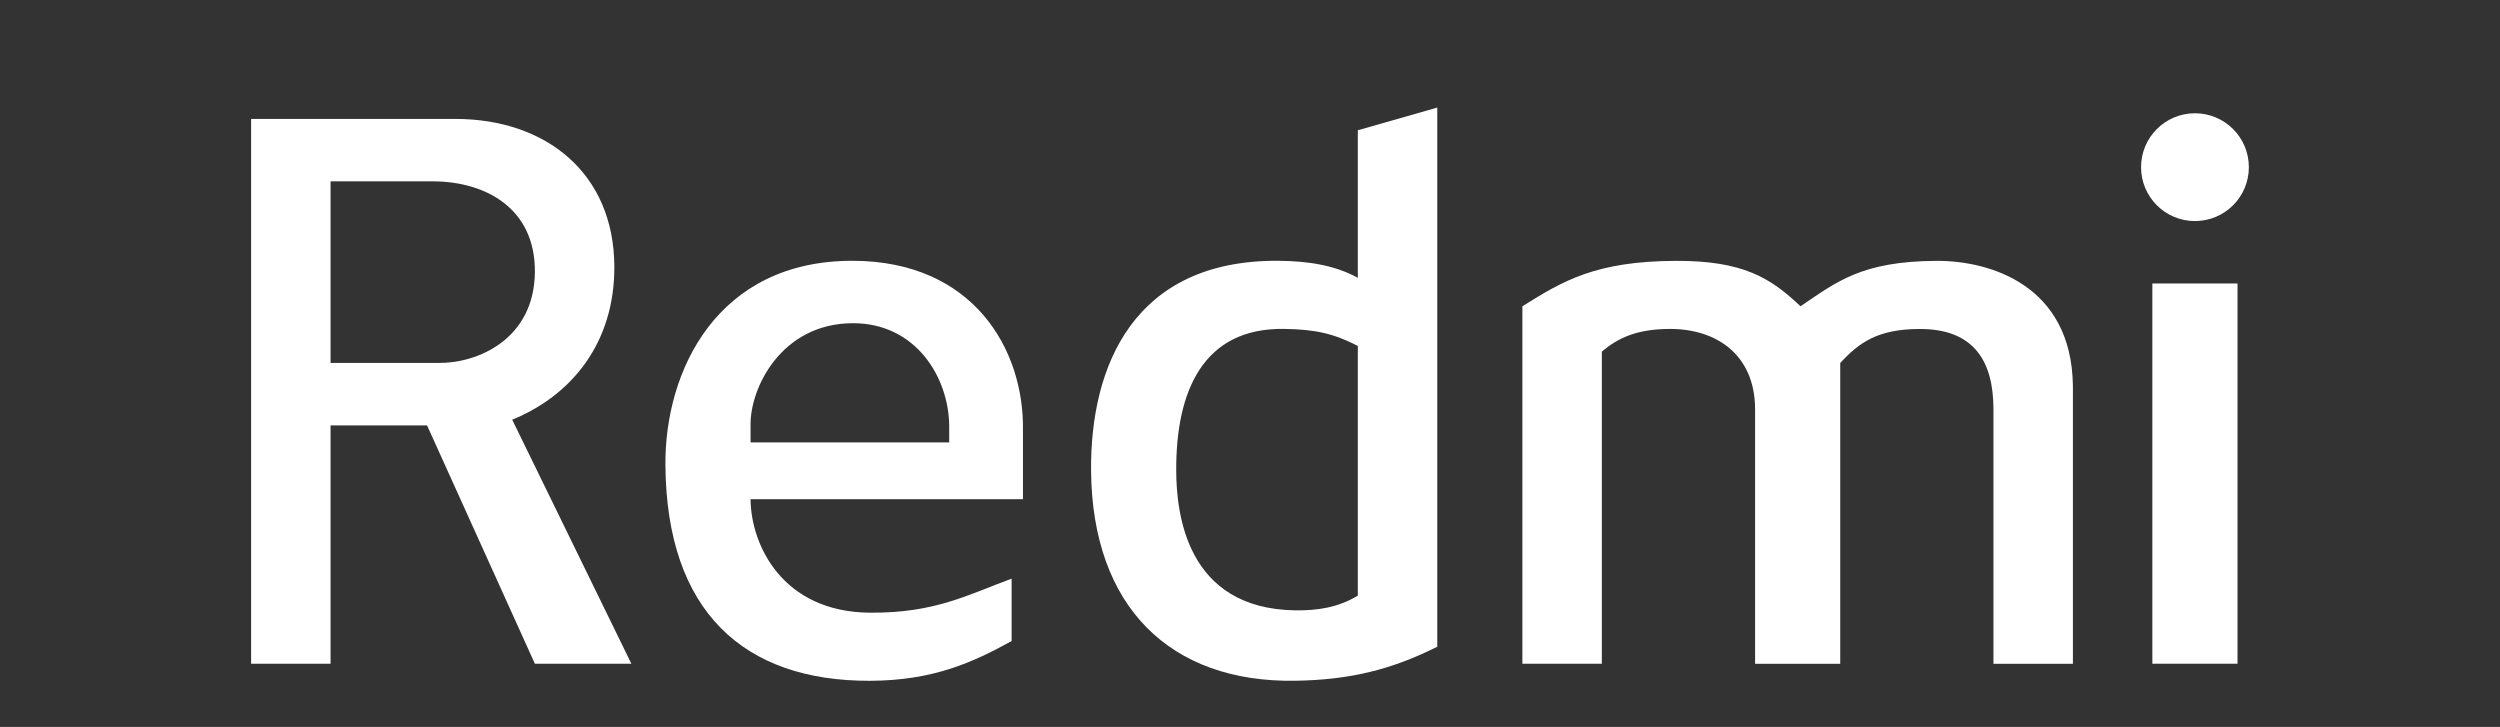 <svg xmlns="http://www.w3.org/2000/svg" id="Layer_1" data-name="Layer 1" viewBox="0 0 663.27 192.86"><rect x="0" y="0" width="663.27" height="192.86" fill="#333333" stroke="none"/><defs><style>.cls-1,.cls-2{fill:#fff}.cls-2{fill-rule:evenodd}</style></defs><g id="Redmi"><path id="R" d="M87.7 176.1H66.62V31.55h54.21c24.08.03 42.05 14.41 42.16 39.15.09 20.33-11.36 34.21-27.1 40.65l31.62 64.75h-25.6l-28.61-63.24H87.7v63.24Zm27.1-127.99H87.7v48.18h28.61c10.46.13 25.44-6.34 25.6-24.09.15-17.12-13.33-24.08-27.1-24.09Z" class="cls-2"/><path id="e" d="M271.4 132.43v-18.07c.4-21.74-13.25-45.12-45.17-45.17-35.95-.06-49.88 29.15-49.69 54.21.3 38.92 20.85 57.3 54.21 57.22 17.05-.04 27.6-5.04 37.64-10.54v-16.56c-11.59 4.26-20.34 9.18-37.64 9.03-23.16-.19-31.53-17.96-31.62-30.11h72.27Zm-72.27-15.06h52.7v-4.52c-.16-12.9-8.98-27.16-25.6-27.1-19.03.06-27.29 17.32-27.1 27.1v4.52Z" class="cls-2"/><path id="d" d="M381.32 171.58V28.54l-21.08 6.02v39.15c-6.02-3.34-13.21-4.46-21.08-4.52-38.27-.27-49.93 27.82-49.69 55.71.31 36.09 20.98 56.25 54.21 55.71 14.36-.23 25.41-2.9 37.64-9.03Zm-21.08-79.8v66.25c-5.24 3.14-10.65 3.98-16.56 3.9-29.2-.41-31.56-26.17-31.62-37.03-.11-21.16 7.16-37.95 28.61-37.64 8.36.12 13.17 1.23 19.57 4.52Z" class="cls-2"/><path id="m" d="M403.9 81.24v94.86h21.08V93.29c4.26-3.62 9.28-6.01 18.07-6.02 12.23-.02 22.44 6.7 22.59 21.08v67.76h22.59v-79.8c4.98-5.42 9.95-9.01 21.08-9.03 14.77-.03 19.51 9.01 19.57 21.08v67.76h21.08v-73.78c-.36-26.69-22-33.19-36.14-33.13-20.03.09-26.59 5.63-36.14 12.05-7.92-7.56-15.31-12.13-33.13-12.05-21.14.1-29.74 5.22-40.65 12.05Z" class="cls-2"/><path id="I" d="M571.04 75.21h22.59v100.88h-22.59z" class="cls-1"/><circle id="_." cx="582.34" cy="44.35" r="14.3" class="cls-1" data-name="."/></g></svg>